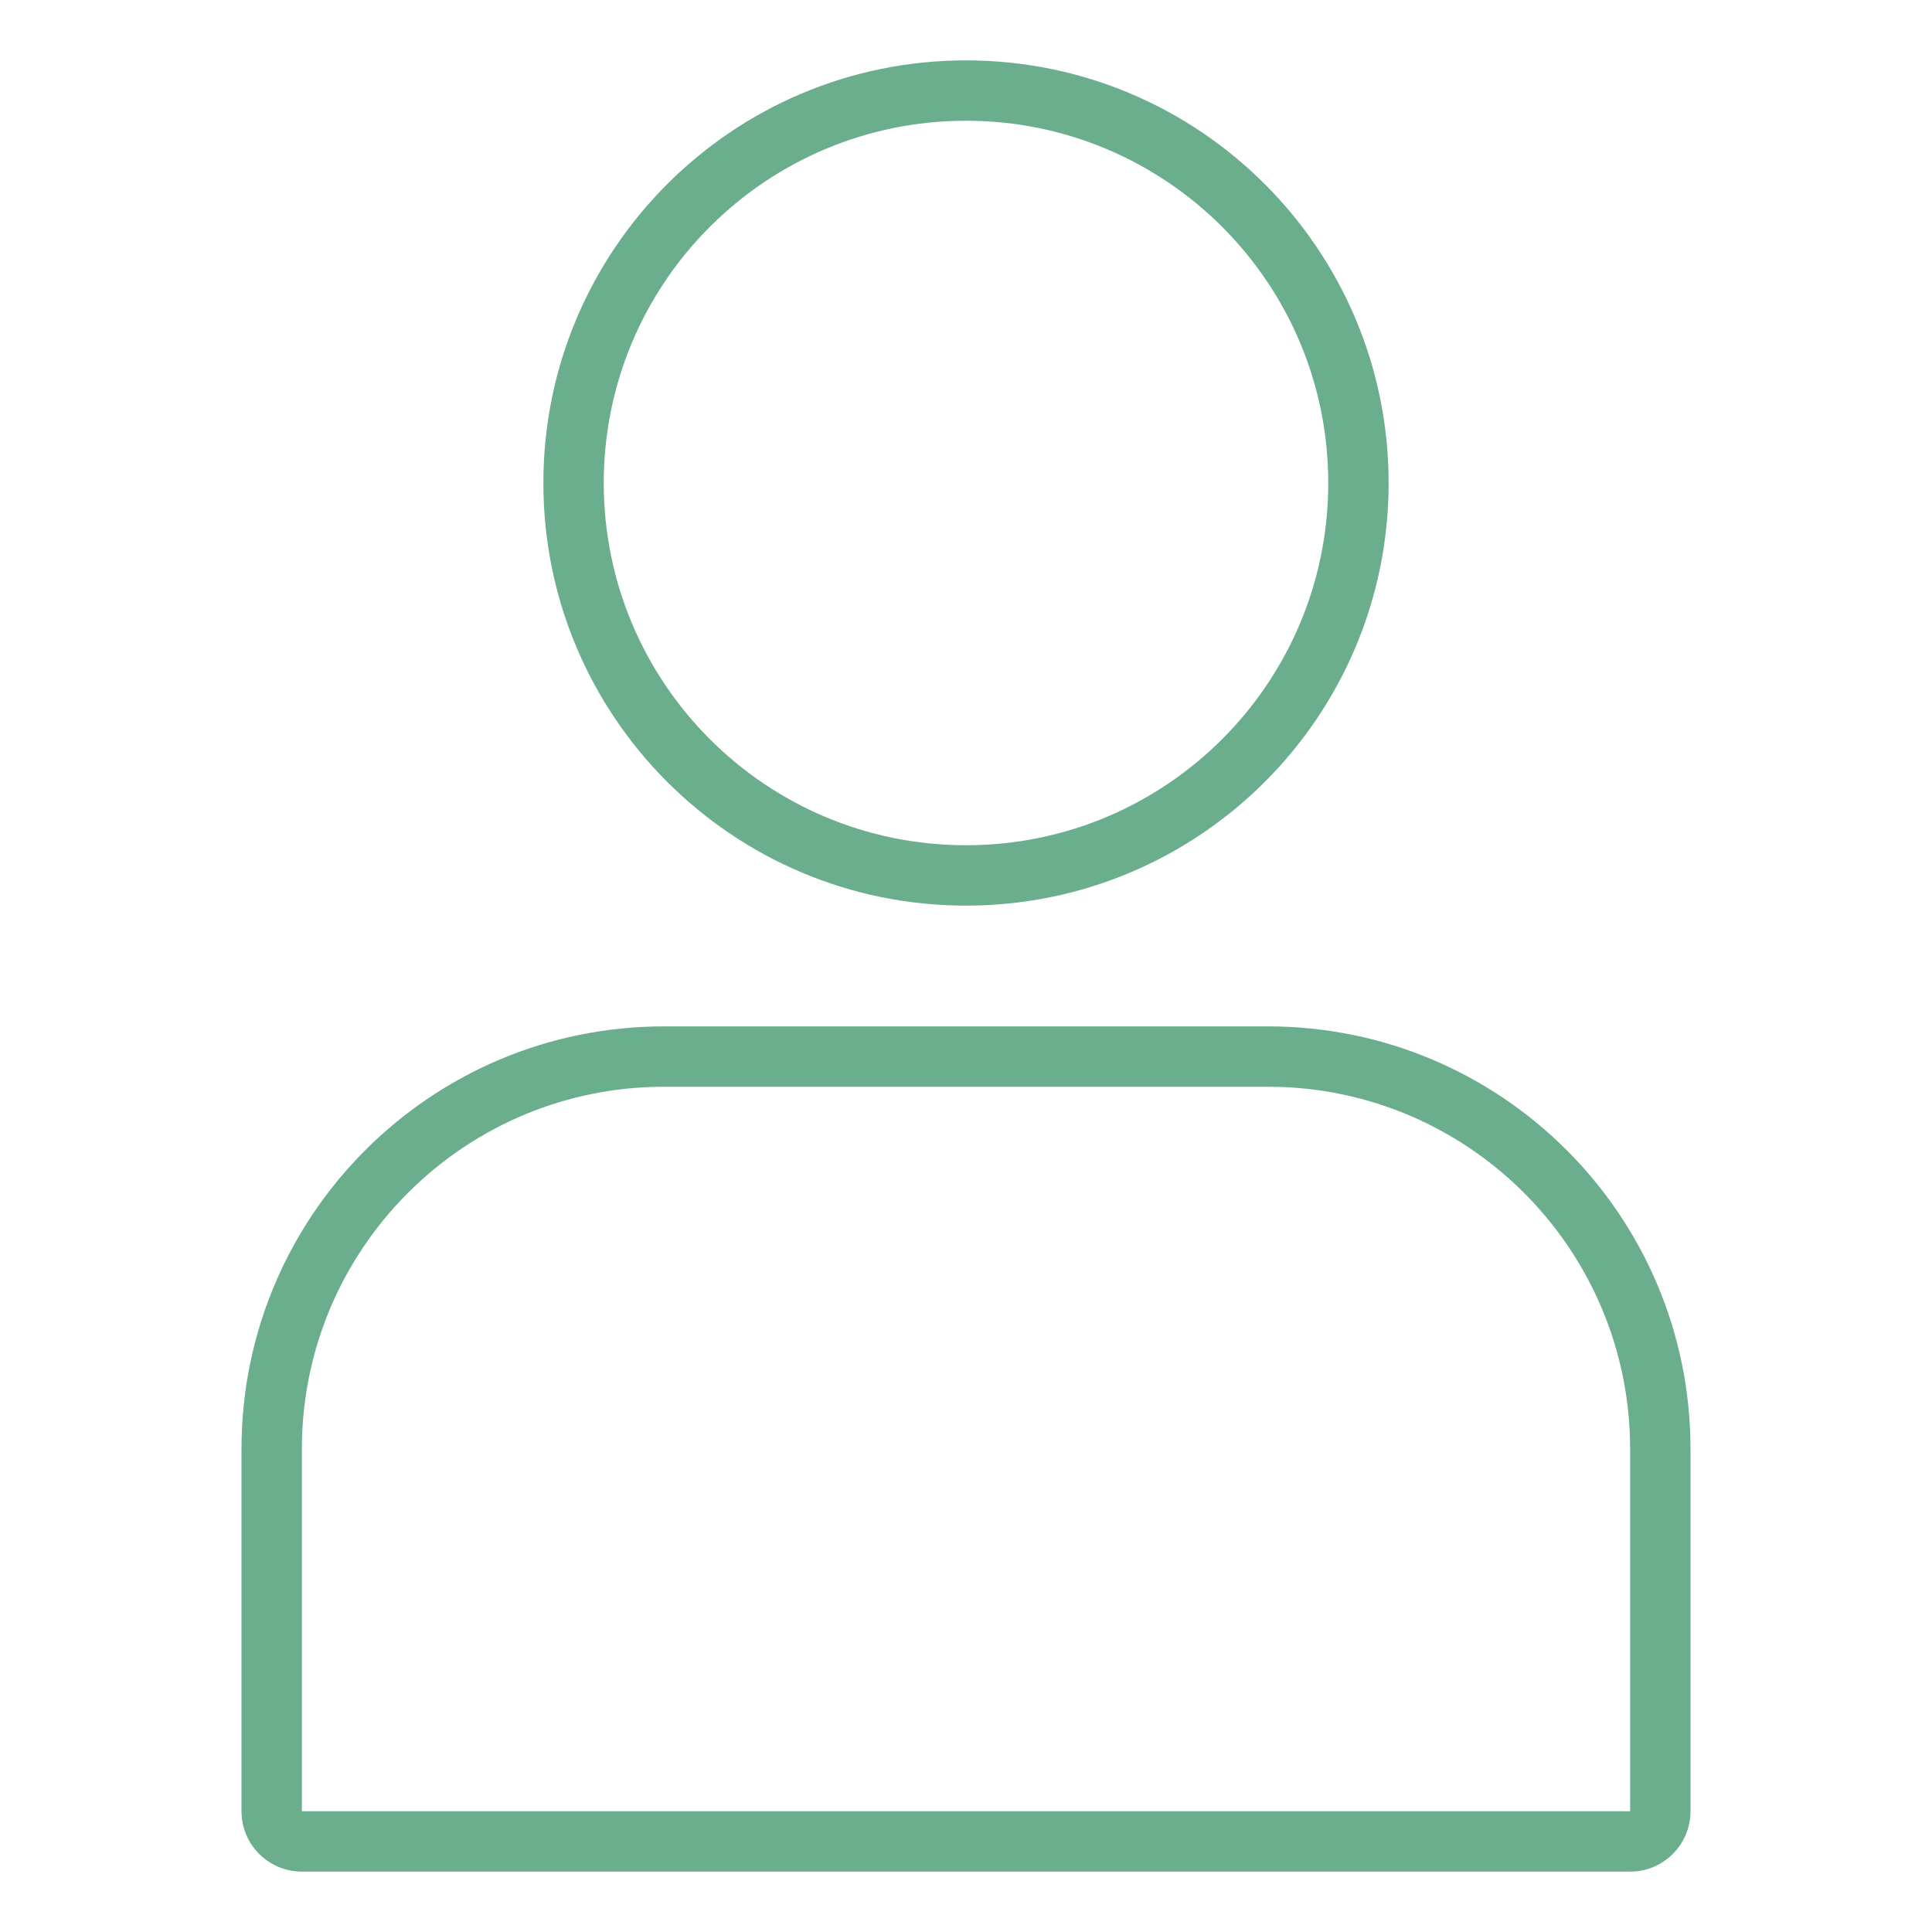 <svg stroke-width="0" stroke="none" fill="none" height="31" width="31" viewBox="0 0 32 32" xmlns="http://www.w3.org/2000/svg">
	<path d="M16,1 C19.866,1 23,4.134 23,8 C23,11.866 19.866,15 16,15 C12.134,15 9,11.866 9,8 C9,4.134 12.134,1 16,1 Z M16,2 C12.686,2 10,4.686 10,8 C10,11.314 12.686,14 16,14 C19.314,14 22,11.314 22,8 C22,4.686 19.314,2 16,2 Z M21,17 C24.866,17 28,20.134 28,24 L28,30 C28,30.552 27.552,31 27,31 L5,31 C4.448,31 4,30.552 4,30 L4,24 C4,20.134 7.134,17 11,17 L21,17 Z M21,18 L11,18 C7.762,18 5.122,20.566 5.004,23.775 L5,24 L5,30 L27,30 L27,24 C27,20.762 24.434,18.122 21.225,18.004 L21,18 Z" fill="#6BAE8E"></path>
</svg>